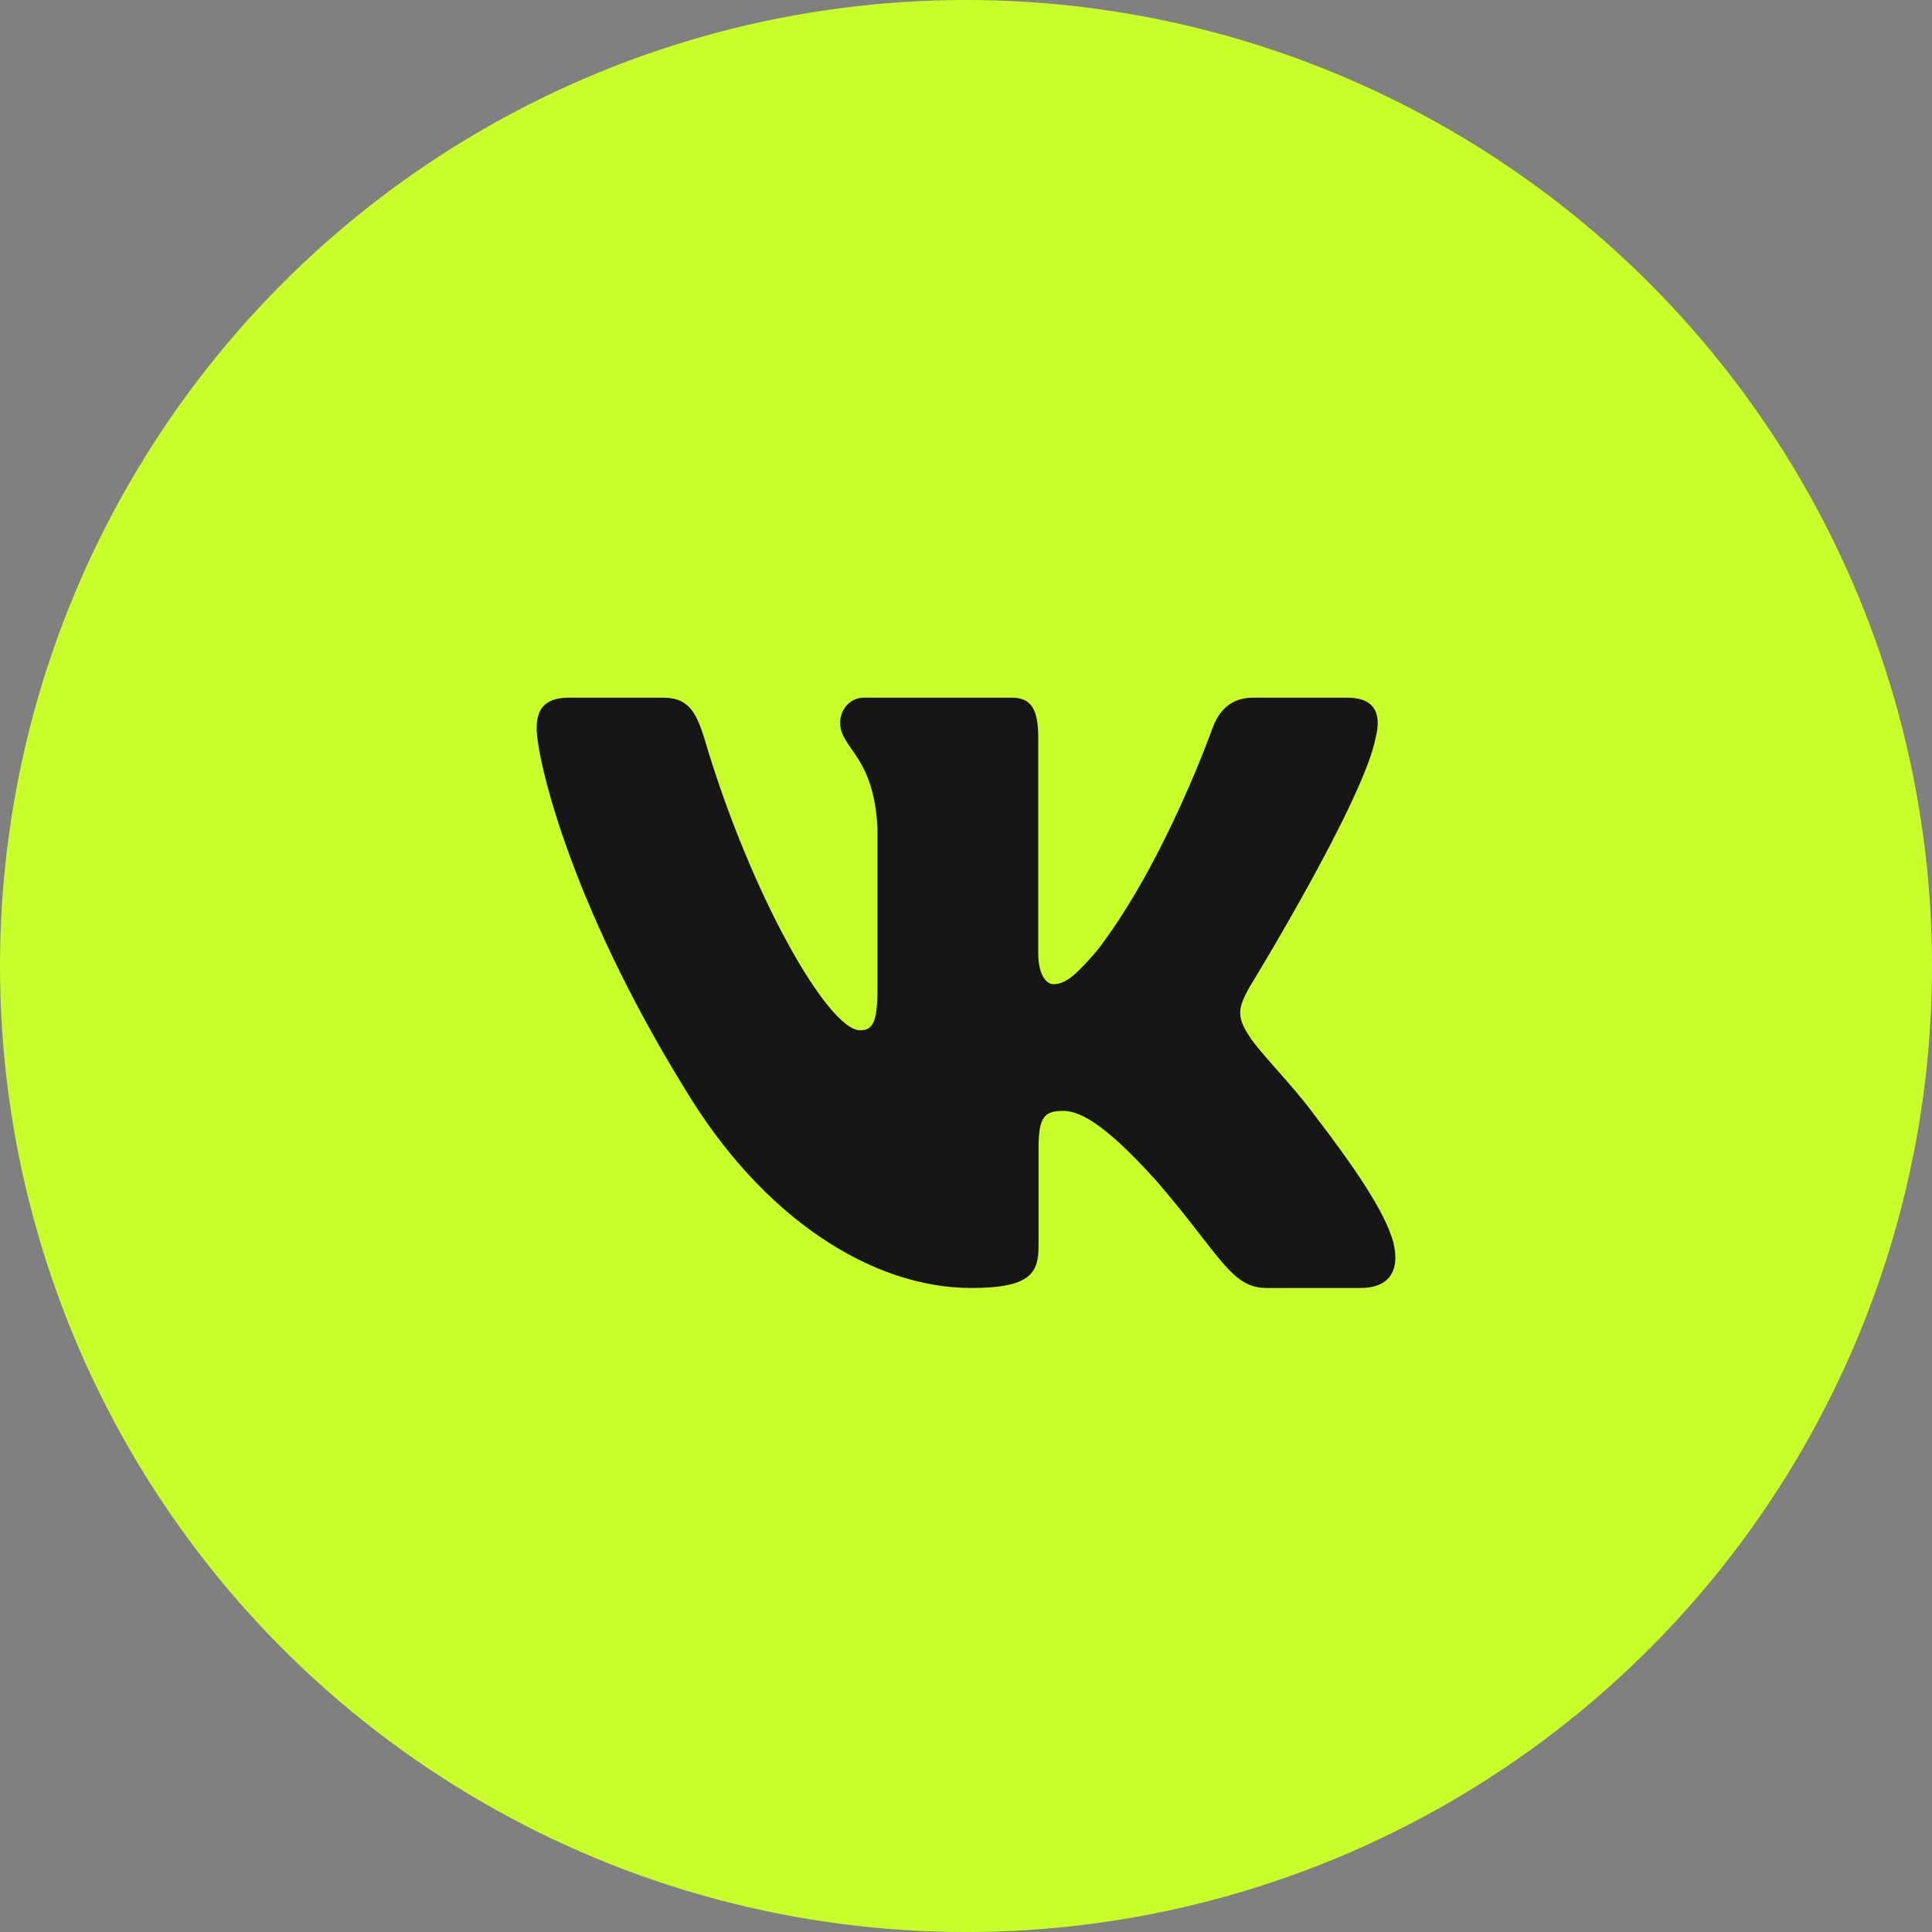 <?xml version="1.0" encoding="UTF-8"?> <svg xmlns="http://www.w3.org/2000/svg" width="36" height="36" viewBox="0 0 36 36" fill="none"><rect x="0" y="0" width="36" height="36" fill="#808080" stroke="none"/> <circle cx="18" cy="18" r="18" fill="#C8FF2A"></circle> <path fill-rule="evenodd" clip-rule="evenodd" d="M25.633 13.745C25.744 13.316 25.633 13 25.103 13H23.353C22.908 13 22.702 13.273 22.591 13.574C22.591 13.574 21.701 16.085 20.44 17.716C20.032 18.189 19.847 18.339 19.625 18.339C19.513 18.339 19.346 18.189 19.346 17.759V13.745C19.346 13.229 19.223 13 18.852 13H16.101C15.822 13 15.655 13.239 15.655 13.466C15.655 13.954 16.286 14.067 16.351 15.44V18.425C16.351 19.079 16.248 19.198 16.026 19.198C15.433 19.198 13.989 16.675 13.133 13.788C12.967 13.226 12.799 13 12.351 13H10.6C10.1 13 10 13.273 10 13.574C10 14.109 10.593 16.771 12.763 20.292C14.21 22.697 16.247 24 18.102 24C19.215 24 19.352 23.711 19.352 23.212V21.395C19.352 20.816 19.457 20.7 19.81 20.7C20.07 20.7 20.514 20.851 21.553 22.01C22.74 23.384 22.935 24 23.603 24H25.353C25.853 24 26.104 23.711 25.96 23.139C25.801 22.57 25.234 21.744 24.483 20.764C24.075 20.207 23.463 19.605 23.277 19.305C23.018 18.919 23.092 18.747 23.277 18.403C23.277 18.403 25.411 14.926 25.633 13.745Z" fill="#161616"></path> </svg> 